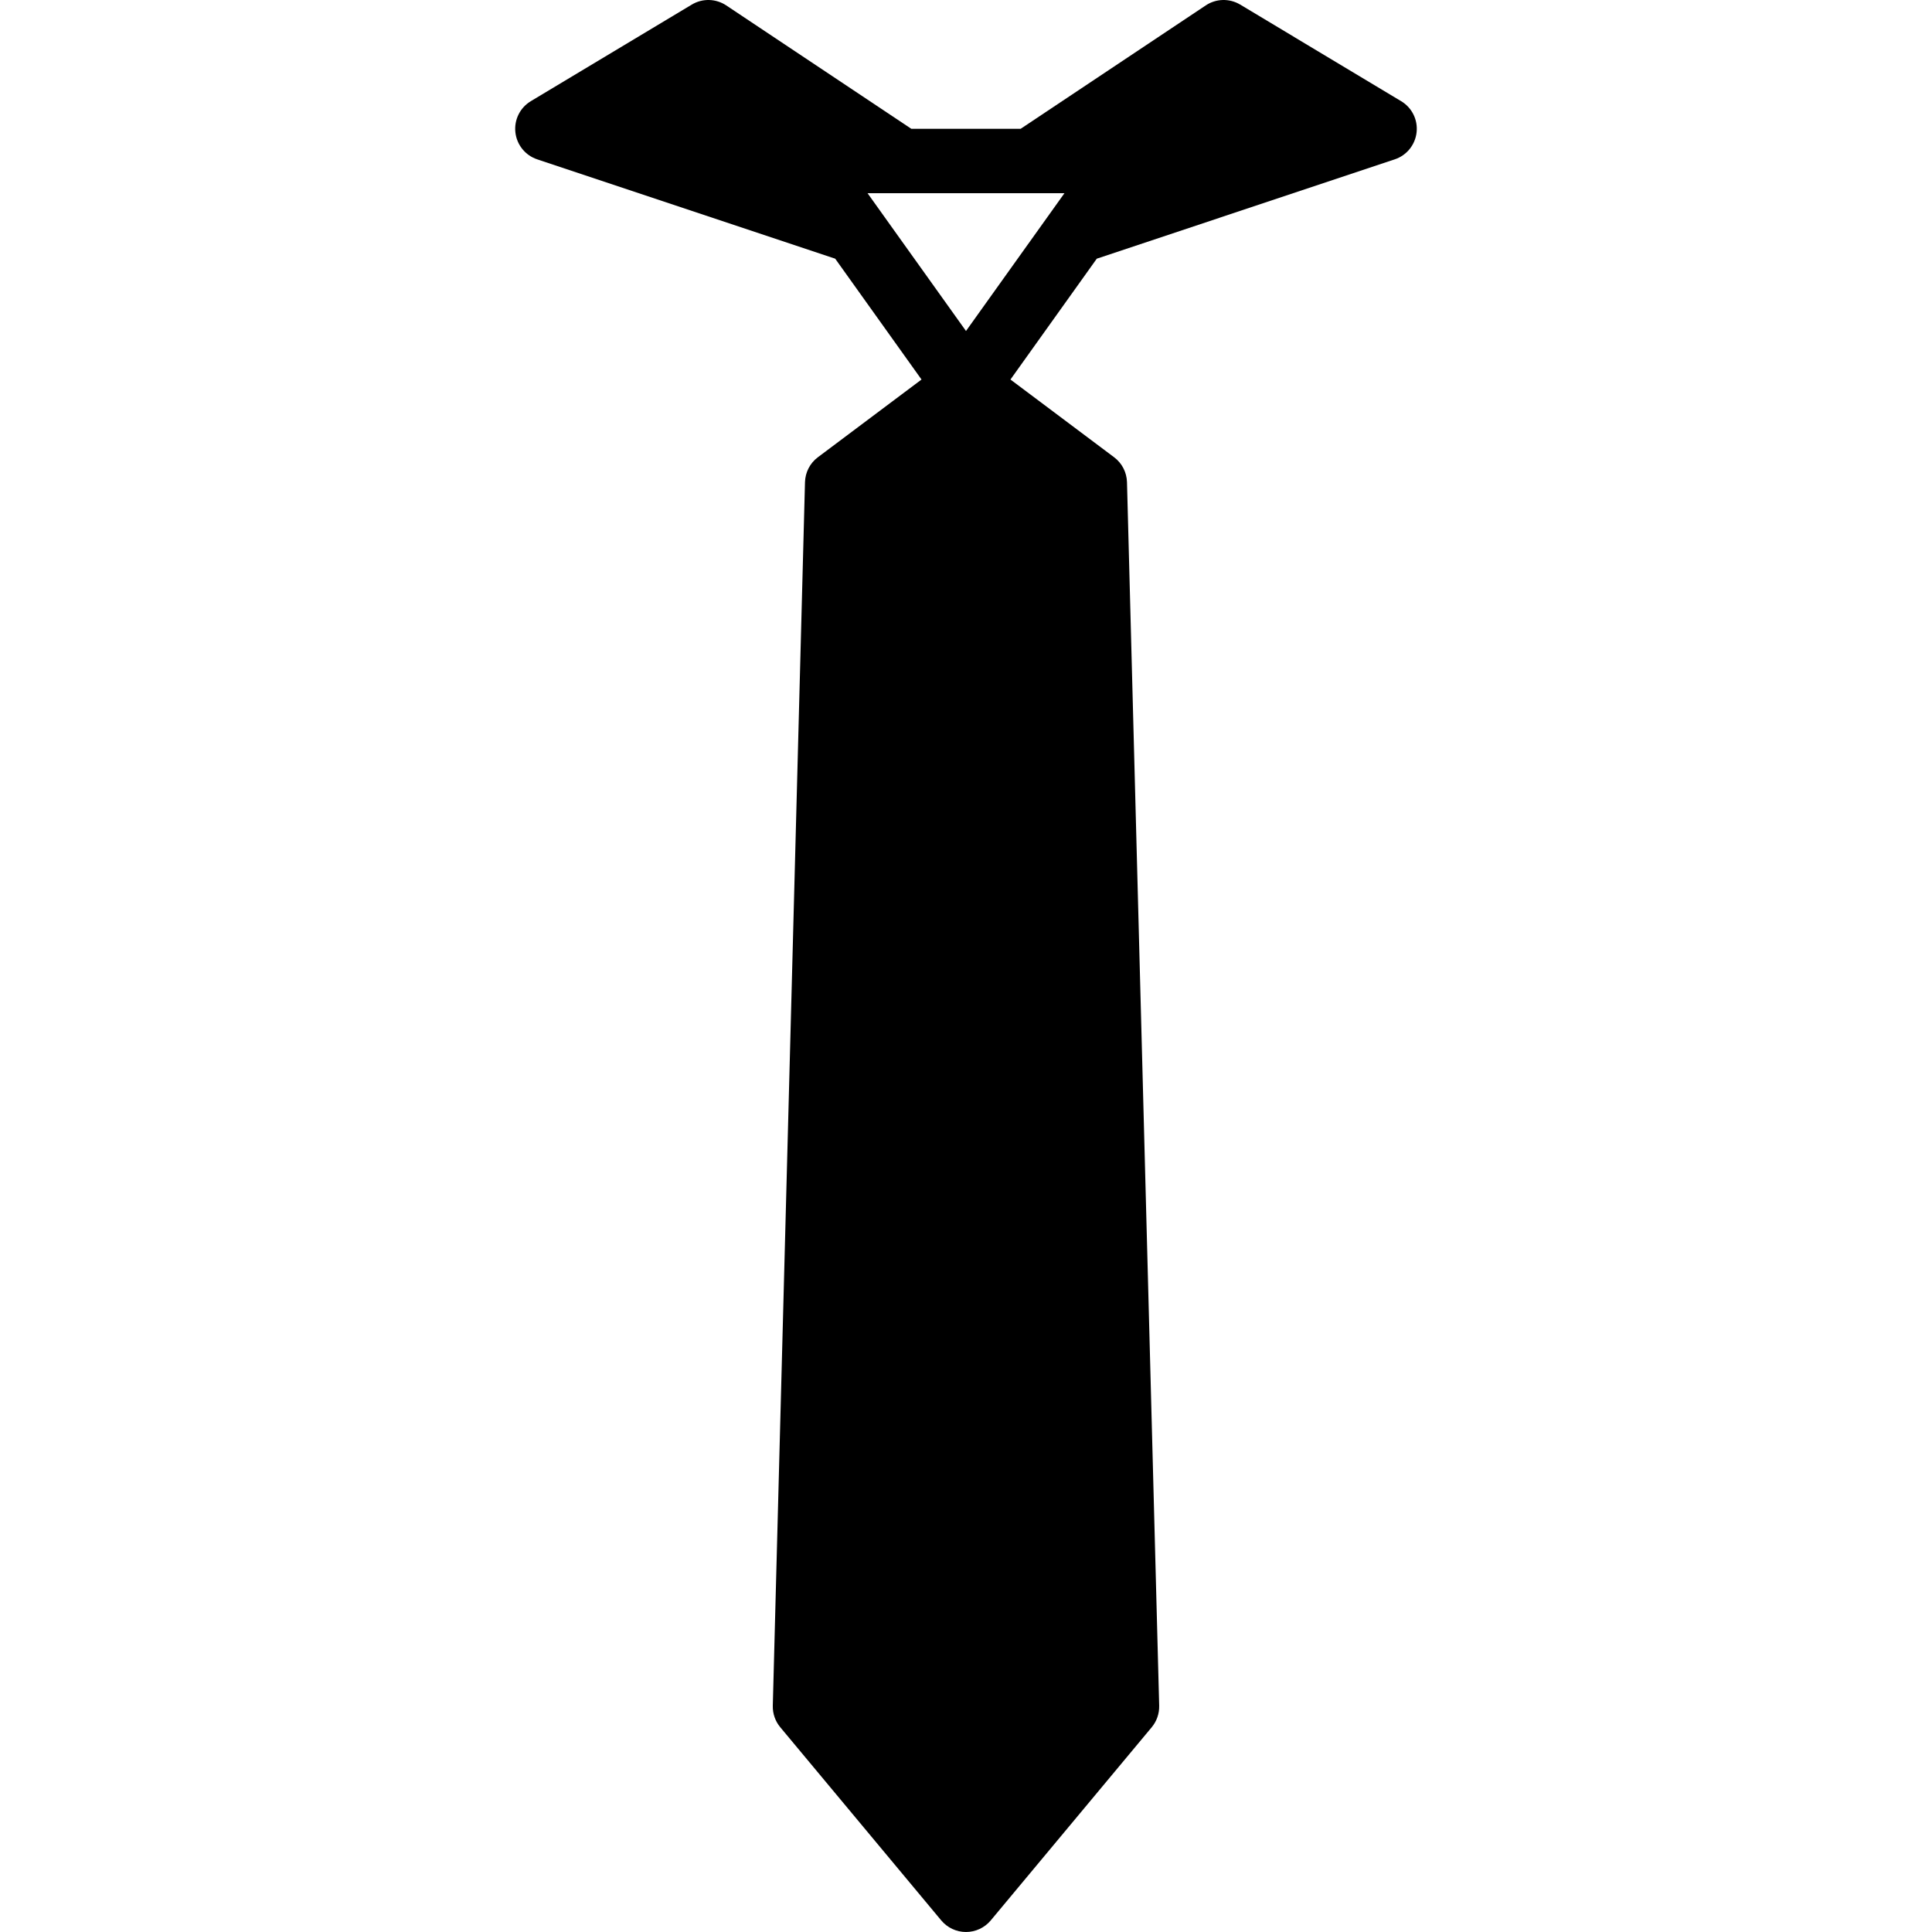<?xml version="1.0" encoding="iso-8859-1"?>
<!-- Uploaded to: SVG Repo, www.svgrepo.com, Generator: SVG Repo Mixer Tools -->
<svg fill="#000000" height="800px" width="800px" version="1.1" id="Layer_1" xmlns="http://www.w3.org/2000/svg" xmlns:xlink="http://www.w3.org/1999/xlink" 
	 viewBox="0 0 512.005 512.005" xml:space="preserve">
<g>
	<g>
		<path d="M371.33,26.816l-42.667-25.6c-2.842-1.698-6.383-1.613-9.131,0.222l-49.05,32.7h-28.962l-49.05-32.7
			c-2.765-1.835-6.306-1.92-9.131-0.222l-42.667,25.6c-2.859,1.715-4.454,4.932-4.087,8.252c0.367,3.311,2.62,6.11,5.786,7.159
			l78.967,26.325l22.878,32.026l-27.469,20.599c-2.091,1.562-3.336,3.994-3.413,6.596l-8.533,324.267
			c-0.051,2.082,0.649,4.096,1.971,5.692l42.667,51.2c1.63,1.946,4.028,3.072,6.562,3.072c2.534,0,4.932-1.126,6.562-3.072
			l42.667-51.2c1.323-1.596,2.022-3.61,1.971-5.692l-8.533-324.267c-0.077-2.603-1.323-5.035-3.413-6.596l-27.469-20.599
			l22.878-32.026l78.967-26.325c3.166-1.05,5.419-3.849,5.786-7.159C375.785,31.749,374.189,28.532,371.33,26.816z M256.002,87.719
			l-26.086-36.514h9.02h34.133h9.02L256.002,87.719z"/>
	</g>
</g>
</svg>